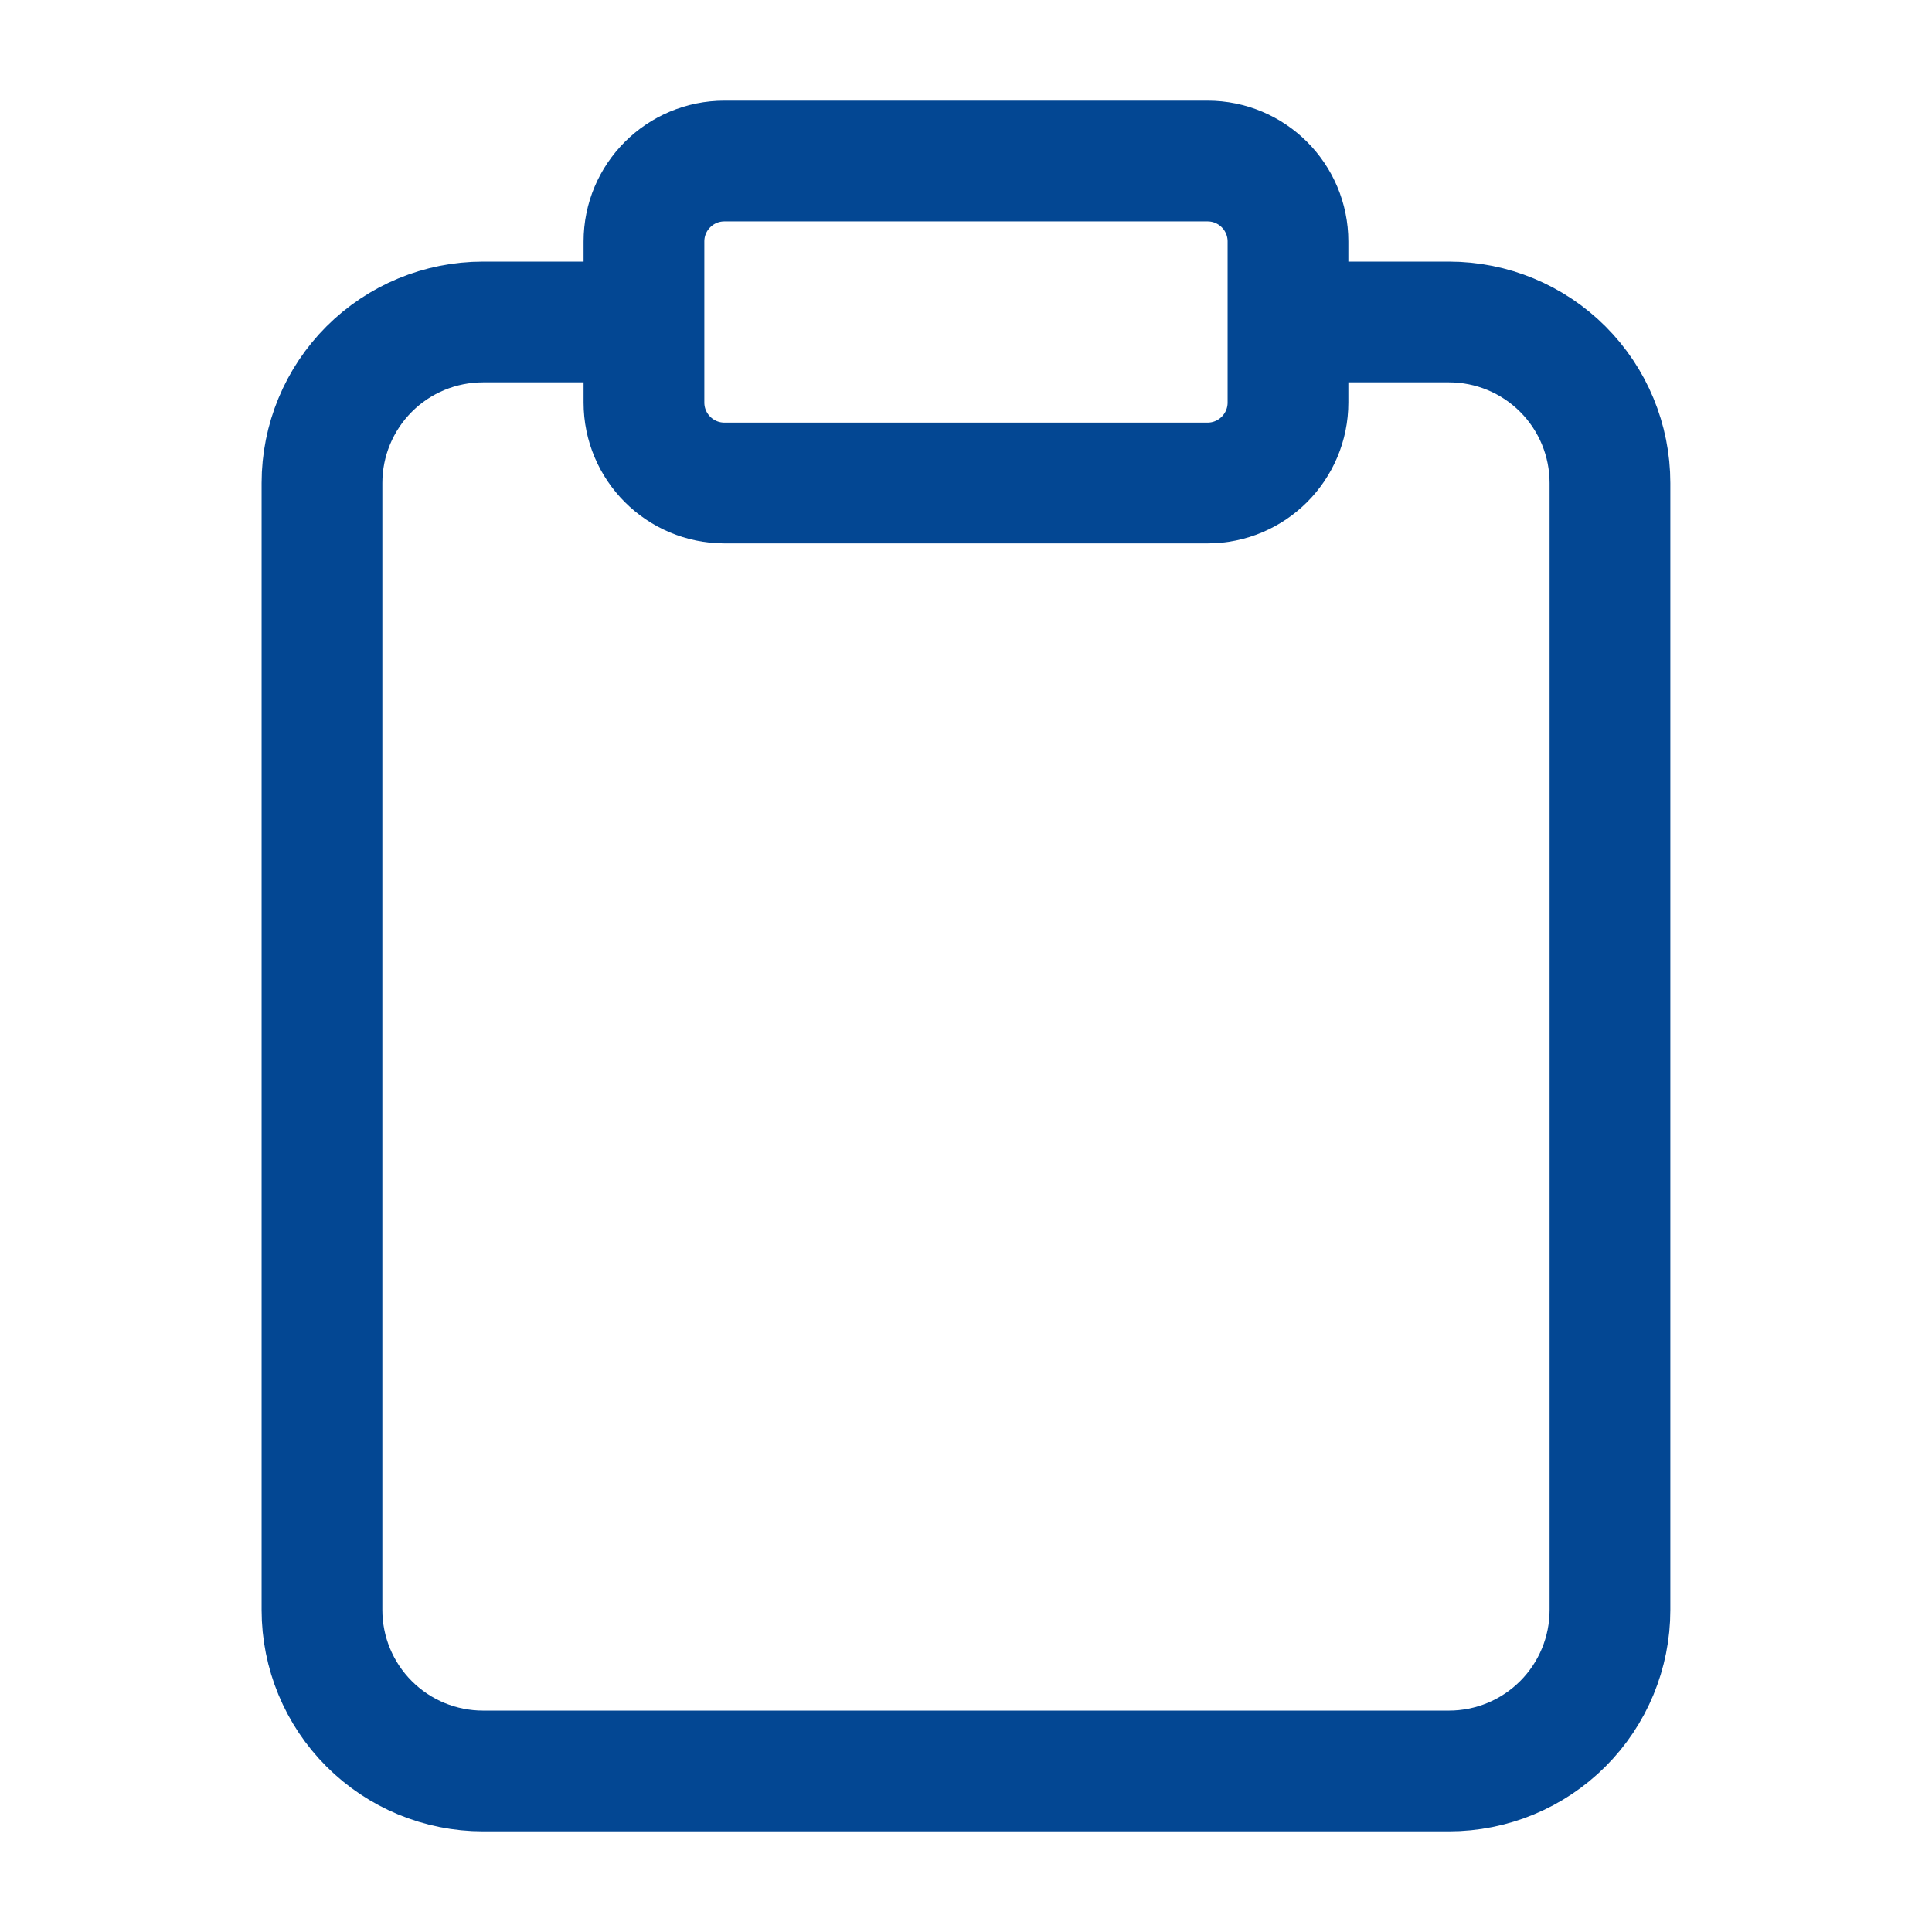 <svg width="32" height="32" viewBox="0 0 32 32" fill="none" xmlns="http://www.w3.org/2000/svg">
<path d="M21.333 5.333H24C24.707 5.333 25.385 5.614 25.885 6.114C26.385 6.614 26.666 7.293 26.666 8V26.666C26.666 27.374 26.385 28.052 25.885 28.552C25.385 29.052 24.707 29.333 24 29.333H8C7.292 29.333 6.614 29.052 6.114 28.552C5.614 28.052 5.333 27.374 5.333 26.666V8C5.333 7.293 5.614 6.614 6.114 6.114C6.614 5.614 7.292 5.333 8 5.333H10.666M12 2.667H20C20.736 2.667 21.333 3.263 21.333 4V6.667C21.333 7.403 20.736 8 20 8H12C11.263 8 10.666 7.403 10.666 6.667V4C10.666 3.263 11.263 2.667 12 2.667Z" stroke="#034793" stroke-width="2" stroke-linecap="round" stroke-linejoin="round"/>
</svg>
